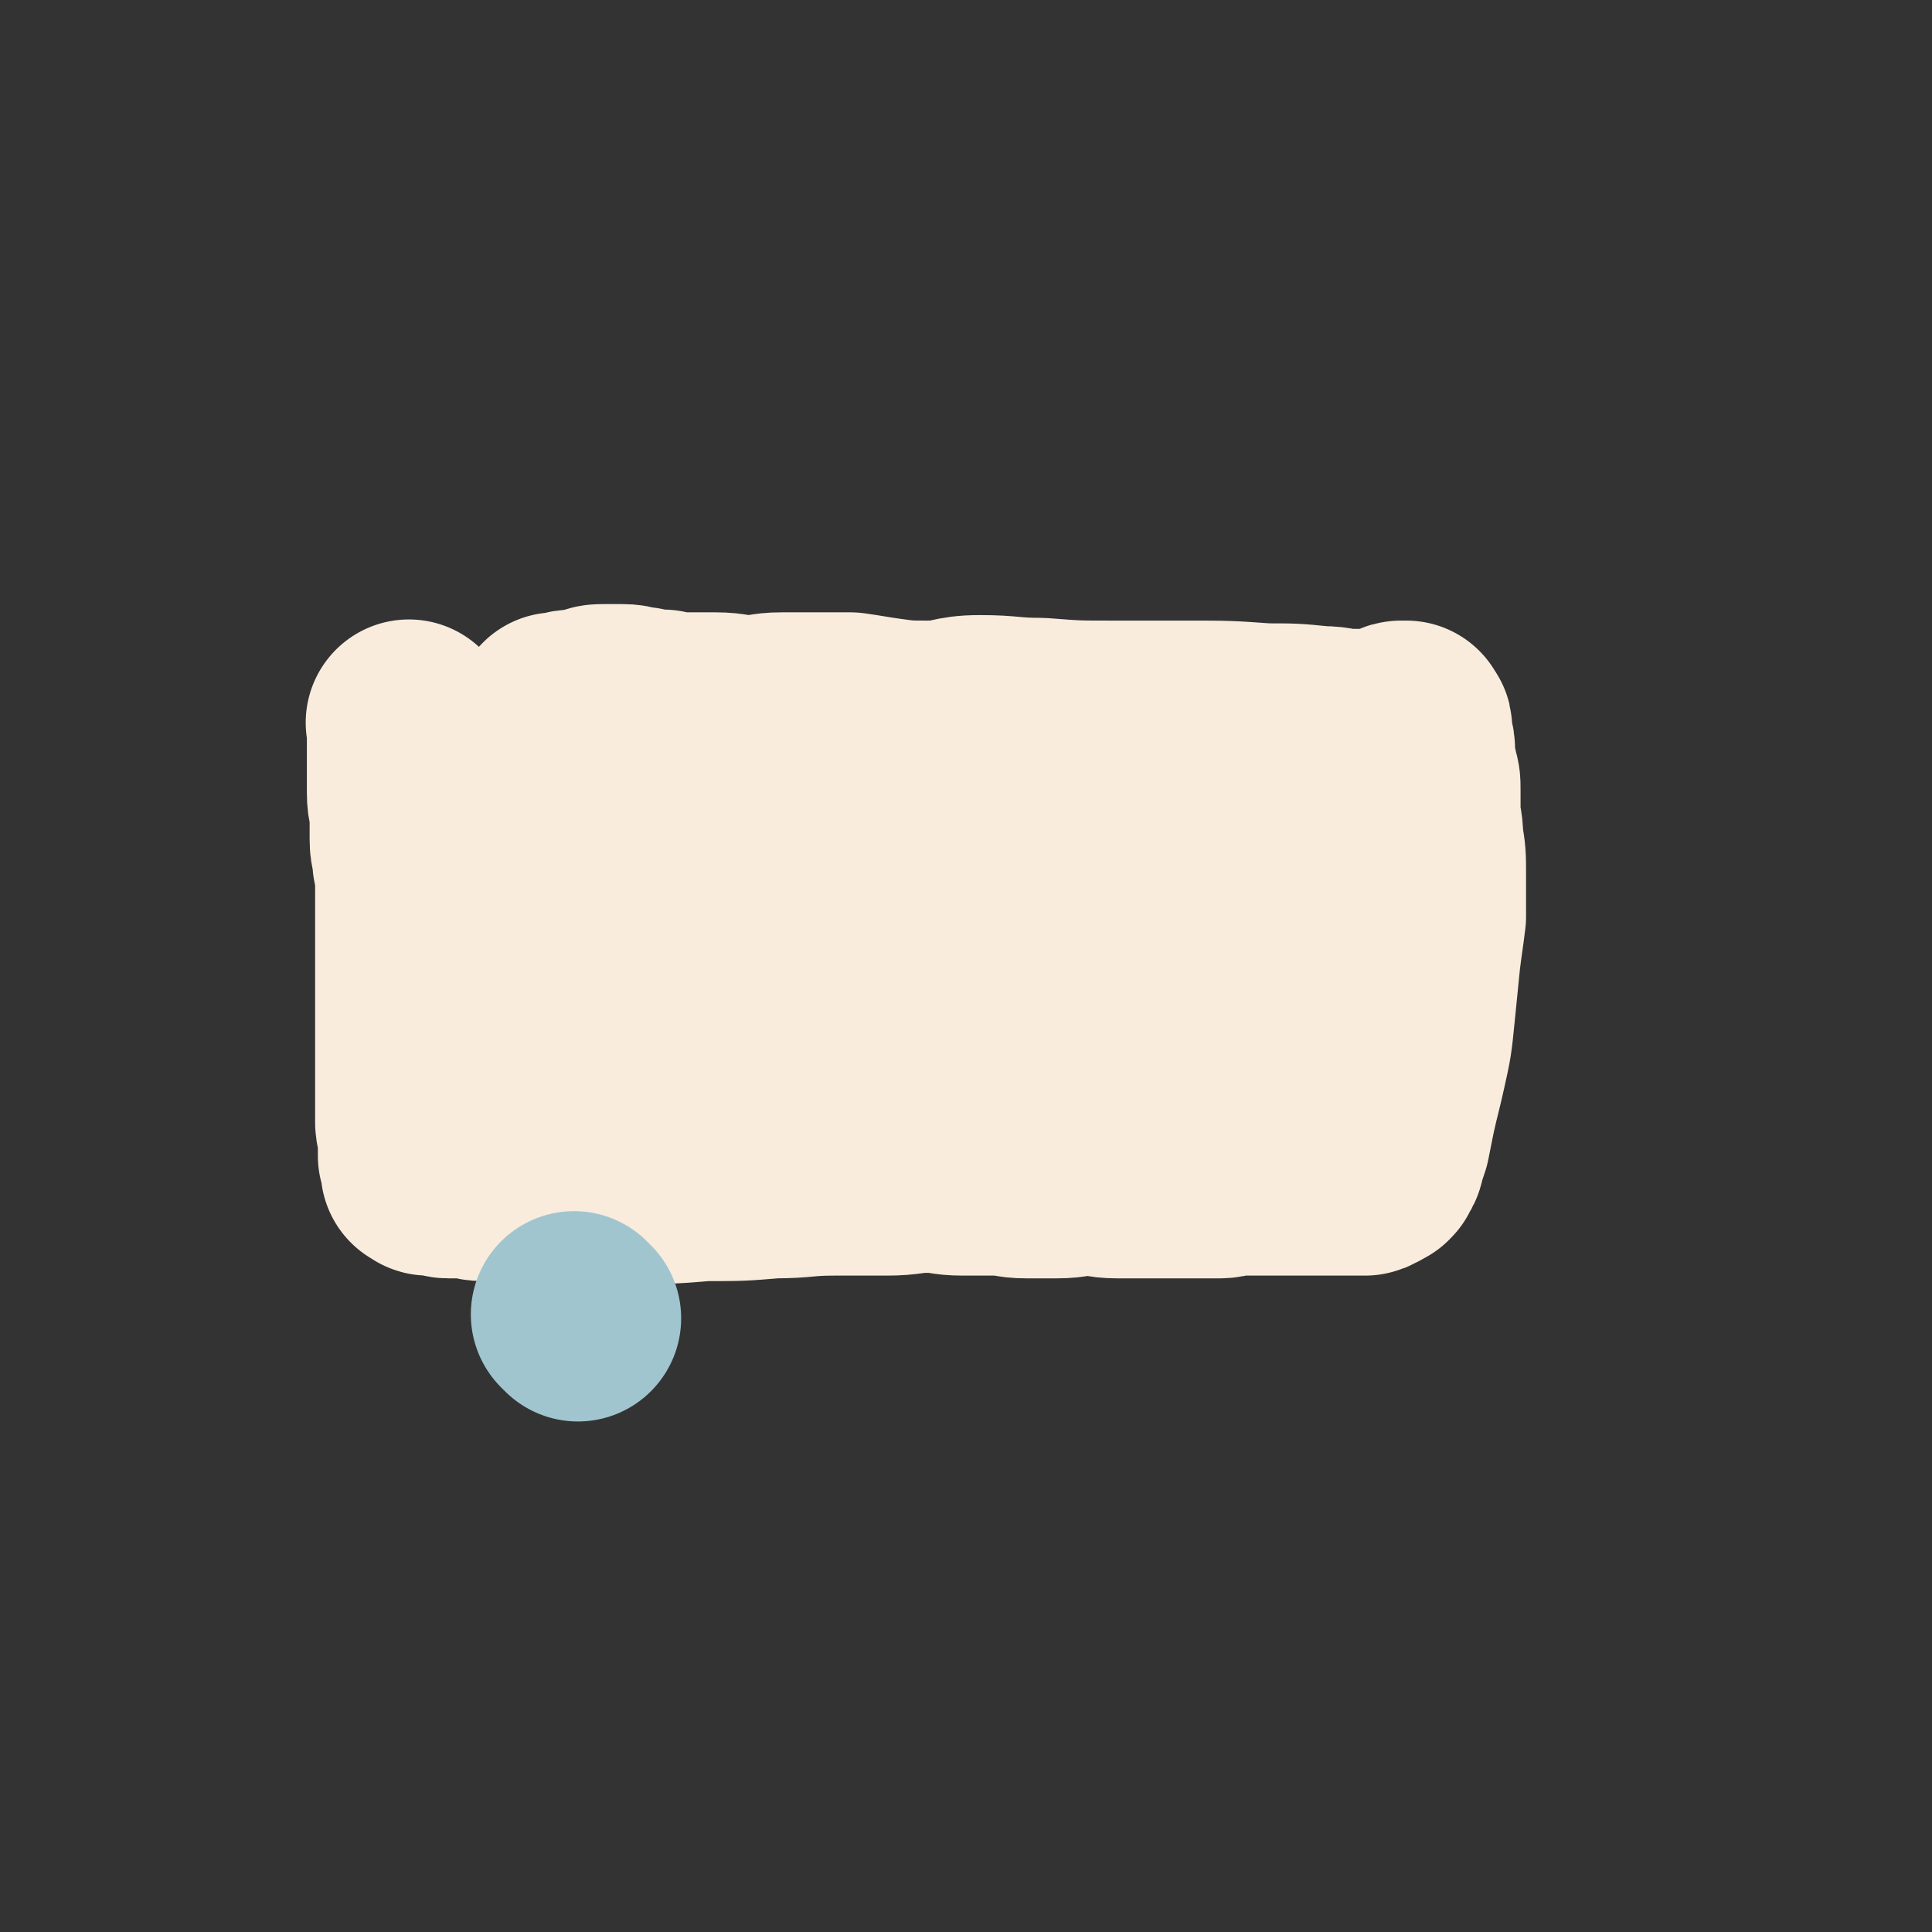 <svg viewBox='0 0 702 702' version='1.1' xmlns='http://www.w3.org/2000/svg' xmlns:xlink='http://www.w3.org/1999/xlink'><rect x="0" y="0" width="702" height="702" fill="#333333" stroke="none"/><g fill='none' stroke='#F9ECDC' stroke-width='75' stroke-linecap='round' stroke-linejoin='round'><path d='M150,264c-1,-1 -1,-1 -1,-1 -1,-1 0,0 0,0 0,1 0,1 0,2 0,1 0,1 0,2 0,2 0,2 0,4 0,4 0,4 0,8 0,5 0,5 0,9 0,5 1,4 1,9 0,4 0,4 0,8 0,4 1,4 1,8 1,5 1,5 1,10 0,6 0,6 0,12 0,5 0,5 0,9 0,4 0,4 0,8 0,4 0,4 0,8 0,4 0,4 0,8 0,4 0,4 0,7 0,5 0,5 0,9 0,4 0,4 0,7 0,3 0,3 0,6 0,3 0,3 0,6 0,3 0,3 0,5 0,2 1,1 1,3 0,2 0,2 0,4 0,2 0,2 0,3 0,1 0,1 0,2 0,1 1,1 1,2 0,0 0,1 0,1 0,1 0,1 0,1 0,1 0,1 0,1 0,0 1,0 1,0 0,0 0,0 0,0 1,1 0,1 1,1 0,0 1,0 1,0 1,0 1,0 2,0 2,0 2,1 4,1 3,0 3,0 6,0 4,0 3,1 7,1 6,0 7,0 13,0 10,0 9,1 19,1 11,0 12,0 23,0 13,0 13,0 25,-1 13,0 13,0 25,-1 11,0 11,-1 22,-1 9,0 10,0 19,0 8,0 8,-1 15,-1 7,0 6,1 13,1 6,0 6,0 12,0 6,0 5,1 11,1 5,0 6,0 11,0 6,0 6,-1 11,-1 6,0 5,1 11,1 4,0 5,0 9,0 4,0 4,0 8,0 4,0 4,0 7,0 4,0 4,0 7,0 3,0 3,0 6,0 3,0 3,-1 6,-1 2,0 3,0 5,0 3,0 3,0 5,0 3,0 3,0 5,0 2,0 2,0 4,0 2,0 2,0 4,0 2,0 2,0 4,0 2,0 2,0 3,0 2,0 2,0 4,0 2,0 2,0 3,0 2,0 2,0 3,0 1,0 1,0 2,0 2,0 2,0 3,0 1,0 1,0 2,0 1,0 0,-1 1,-1 0,0 1,0 1,0 1,0 0,-1 1,-1 0,0 1,0 1,0 1,-1 1,-1 1,-2 1,-1 1,-1 1,-2 1,-3 1,-3 2,-6 1,-5 1,-5 2,-10 2,-9 2,-8 4,-17 2,-9 2,-9 3,-19 1,-10 1,-10 2,-20 1,-8 1,-7 2,-15 0,-7 0,-8 0,-15 0,-7 0,-7 -1,-13 0,-6 -1,-5 -1,-11 0,-3 0,-4 0,-7 0,-3 0,-3 -1,-6 0,-3 -1,-2 -1,-5 0,-2 0,-2 0,-4 0,-2 -1,-1 -1,-3 0,-1 0,-1 0,-3 0,0 0,-1 0,-1 0,-1 0,0 -1,-1 0,0 0,0 0,0 0,0 0,0 0,-1 0,0 0,0 0,0 0,0 0,0 -1,0 0,0 -1,0 -1,0 -1,0 -1,1 -2,1 -1,1 -1,1 -3,1 -3,1 -3,1 -6,1 -3,0 -4,0 -7,0 -6,0 -5,-1 -11,-1 -10,-1 -10,-1 -20,-1 -14,-1 -14,-1 -29,-1 -13,0 -14,0 -27,0 -13,0 -13,0 -26,-1 -11,0 -11,-1 -22,-1 -10,0 -9,2 -19,2 -7,0 -8,0 -15,-1 -7,-1 -6,-1 -13,-2 -6,0 -6,0 -13,0 -6,0 -6,0 -12,0 -6,0 -6,1 -12,1 -6,0 -6,-1 -12,-1 -5,0 -5,0 -10,0 -5,0 -5,0 -9,-1 -4,0 -4,0 -8,-1 -4,0 -3,-1 -7,-1 -3,0 -3,0 -6,0 -3,0 -3,0 -5,1 -2,0 -2,1 -4,1 -1,0 -2,0 -3,0 -2,0 -1,1 -3,1 -1,0 -1,0 -2,0 0,0 -1,0 -1,0 0,0 0,1 0,1 '/><path d='M212,303c-1,-1 -1,-1 -1,-1 -1,-1 0,0 0,0 0,0 0,0 0,0 -1,1 -1,1 -2,2 -1,1 -1,1 -1,2 -1,2 0,2 -1,4 0,2 -1,2 -1,4 0,2 0,3 0,5 1,4 0,4 2,7 3,5 2,7 7,10 16,10 16,12 35,17 26,7 27,4 54,6 24,1 24,0 48,0 20,0 20,1 39,1 15,0 15,-2 30,-1 11,0 11,1 22,3 8,1 8,1 15,3 5,1 5,1 10,3 3,2 3,2 6,5 2,1 2,1 3,3 1,2 1,2 0,4 -2,2 -2,3 -5,4 -10,3 -10,3 -20,5 -23,4 -23,5 -47,6 -26,1 -26,-1 -53,-2 -27,-1 -27,0 -54,-2 -21,-1 -21,-1 -42,-4 -13,-2 -13,-2 -26,-5 -7,-2 -7,-3 -14,-6 -4,-2 -4,-2 -7,-4 -2,-1 -2,-1 -3,-3 0,-1 0,-2 1,-3 1,-2 1,-2 3,-3 7,-5 7,-6 15,-10 24,-10 24,-12 49,-18 26,-6 27,-6 54,-7 25,-1 25,-1 50,3 20,3 20,5 40,11 12,4 12,4 24,9 5,2 5,2 10,4 1,1 1,1 3,1 1,0 1,0 2,0 0,0 0,-1 0,-1 0,-1 0,-1 -1,-1 -2,-1 -2,0 -4,-1 -12,-4 -12,-5 -24,-8 -19,-5 -19,-5 -39,-8 -20,-3 -20,-3 -41,-5 -17,-2 -17,-1 -34,-2 -12,-1 -11,-1 -23,-2 -8,-1 -8,-1 -16,-1 -4,0 -4,1 -8,1 -3,0 -2,-1 -5,-2 0,0 0,0 0,0 1,0 0,-1 1,-1 2,-1 2,-2 4,-2 13,-3 13,-3 27,-4 30,-3 30,-3 60,-4 20,0 21,1 41,2 14,1 14,1 28,2 10,1 10,1 20,3 6,1 6,2 12,3 4,1 5,-1 8,2 4,4 3,6 5,11 '/></g>
<g fill='none' stroke='#A0C5CF' stroke-width='75' stroke-linecap='round' stroke-linejoin='round'><path d='M210,479c-1,-1 -1,-1 -1,-1 -1,-1 0,0 0,0 0,0 0,0 0,0 0,0 0,0 0,0 -1,-1 0,0 0,0 0,0 0,0 0,0 0,0 0,0 0,0 -1,-1 0,0 0,0 0,0 0,0 0,0 0,0 0,0 0,0 -1,-1 0,0 0,0 0,0 0,0 0,0 '/></g>
</svg>